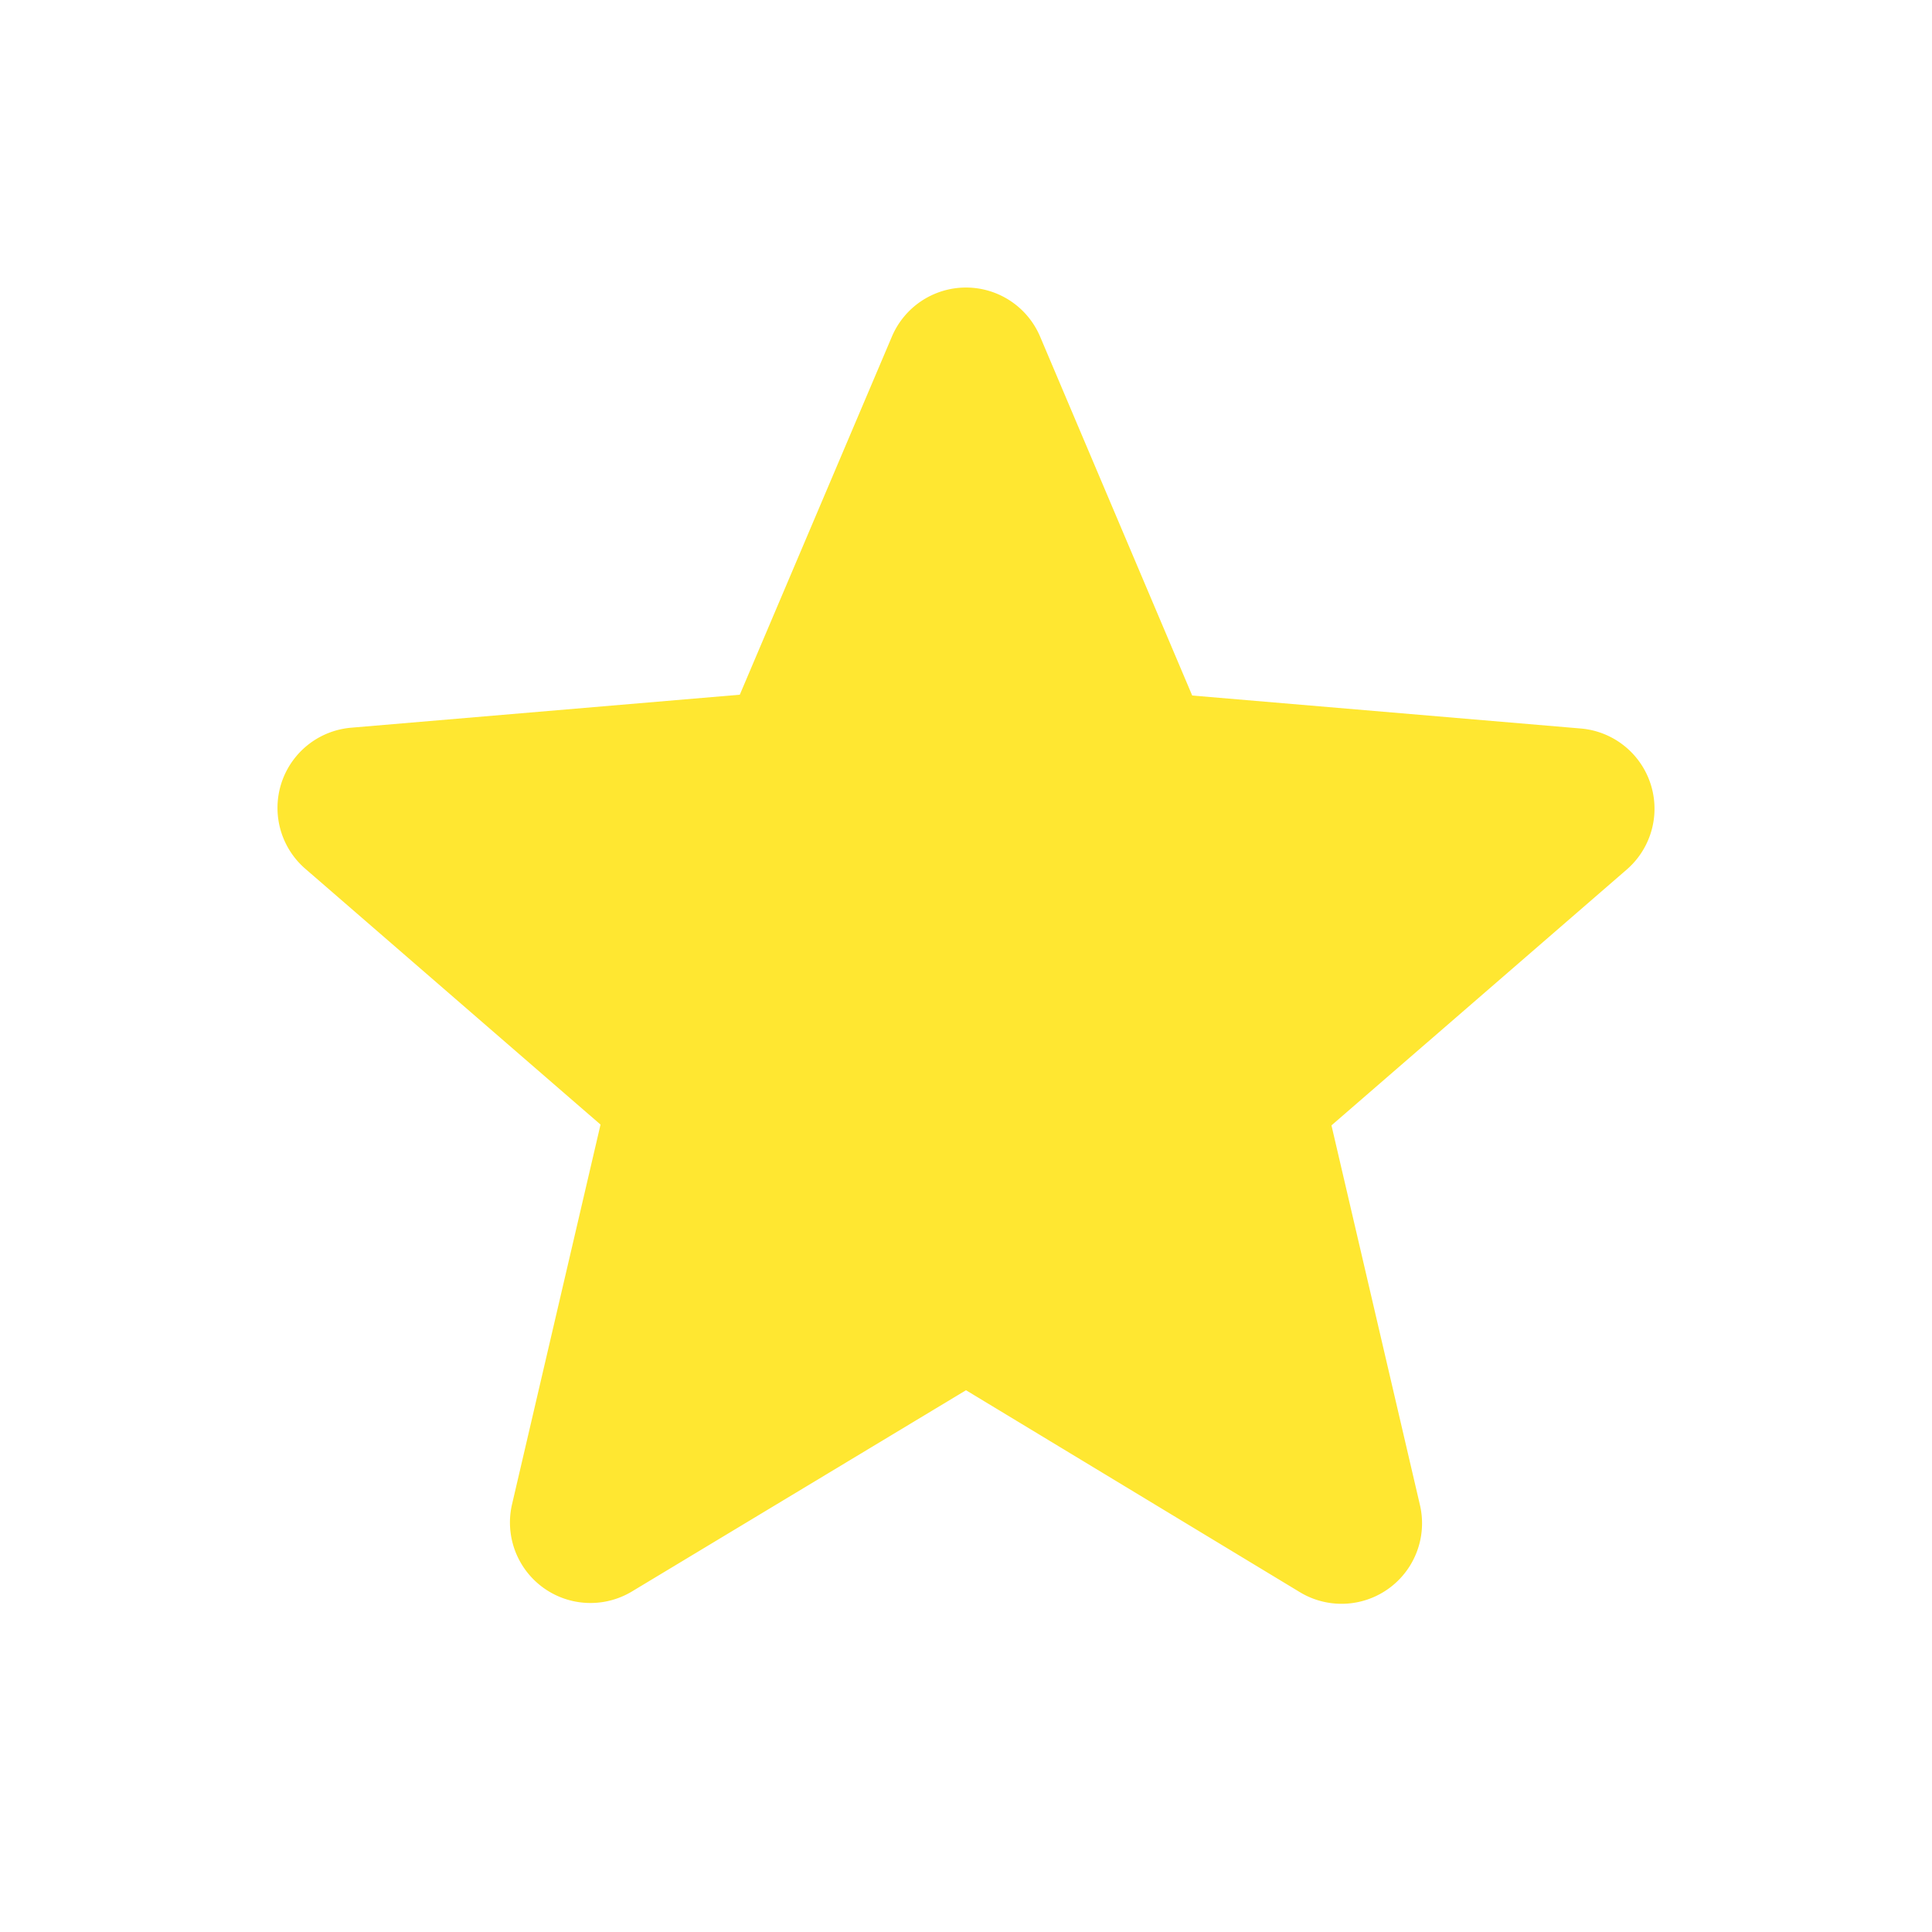 <svg id="ic_star_Interview" xmlns="http://www.w3.org/2000/svg" width="24" height="24" viewBox="0 0 24 24">
    <defs>
        <style>
            .cls-1{fill:none}
        </style>
    </defs>
    <g id="그룹_1572" data-name="그룹 1572">
        <path id="패스_409" data-name="패스 409" class="cls-1" d="M0 0h24v24H0z"/>
        <path id="패스_410" data-name="패스 410" class="cls-1" d="M0 0h24v24H0z"/>
    </g>
    <g id="그룹_1573" data-name="그룹 1573">
        <path id="패스_411" data-name="패스 411" d="m12 17.27 4.15 2.51a1 1 0 0 0 1.49-1.08l-1.1-4.72 3.67-3.18a1 1 0 0 0-.57-1.75l-4.83-.41-1.89-4.46a1 1 0 0 0-1.84 0L9.19 8.63l-4.83.41a1 1 0 0 0-.57 1.75l3.67 3.18-1.1 4.72a1 1 0 0 0 1.49 1.08z" style="fill:#ffe731"/>
    </g>
</svg>
